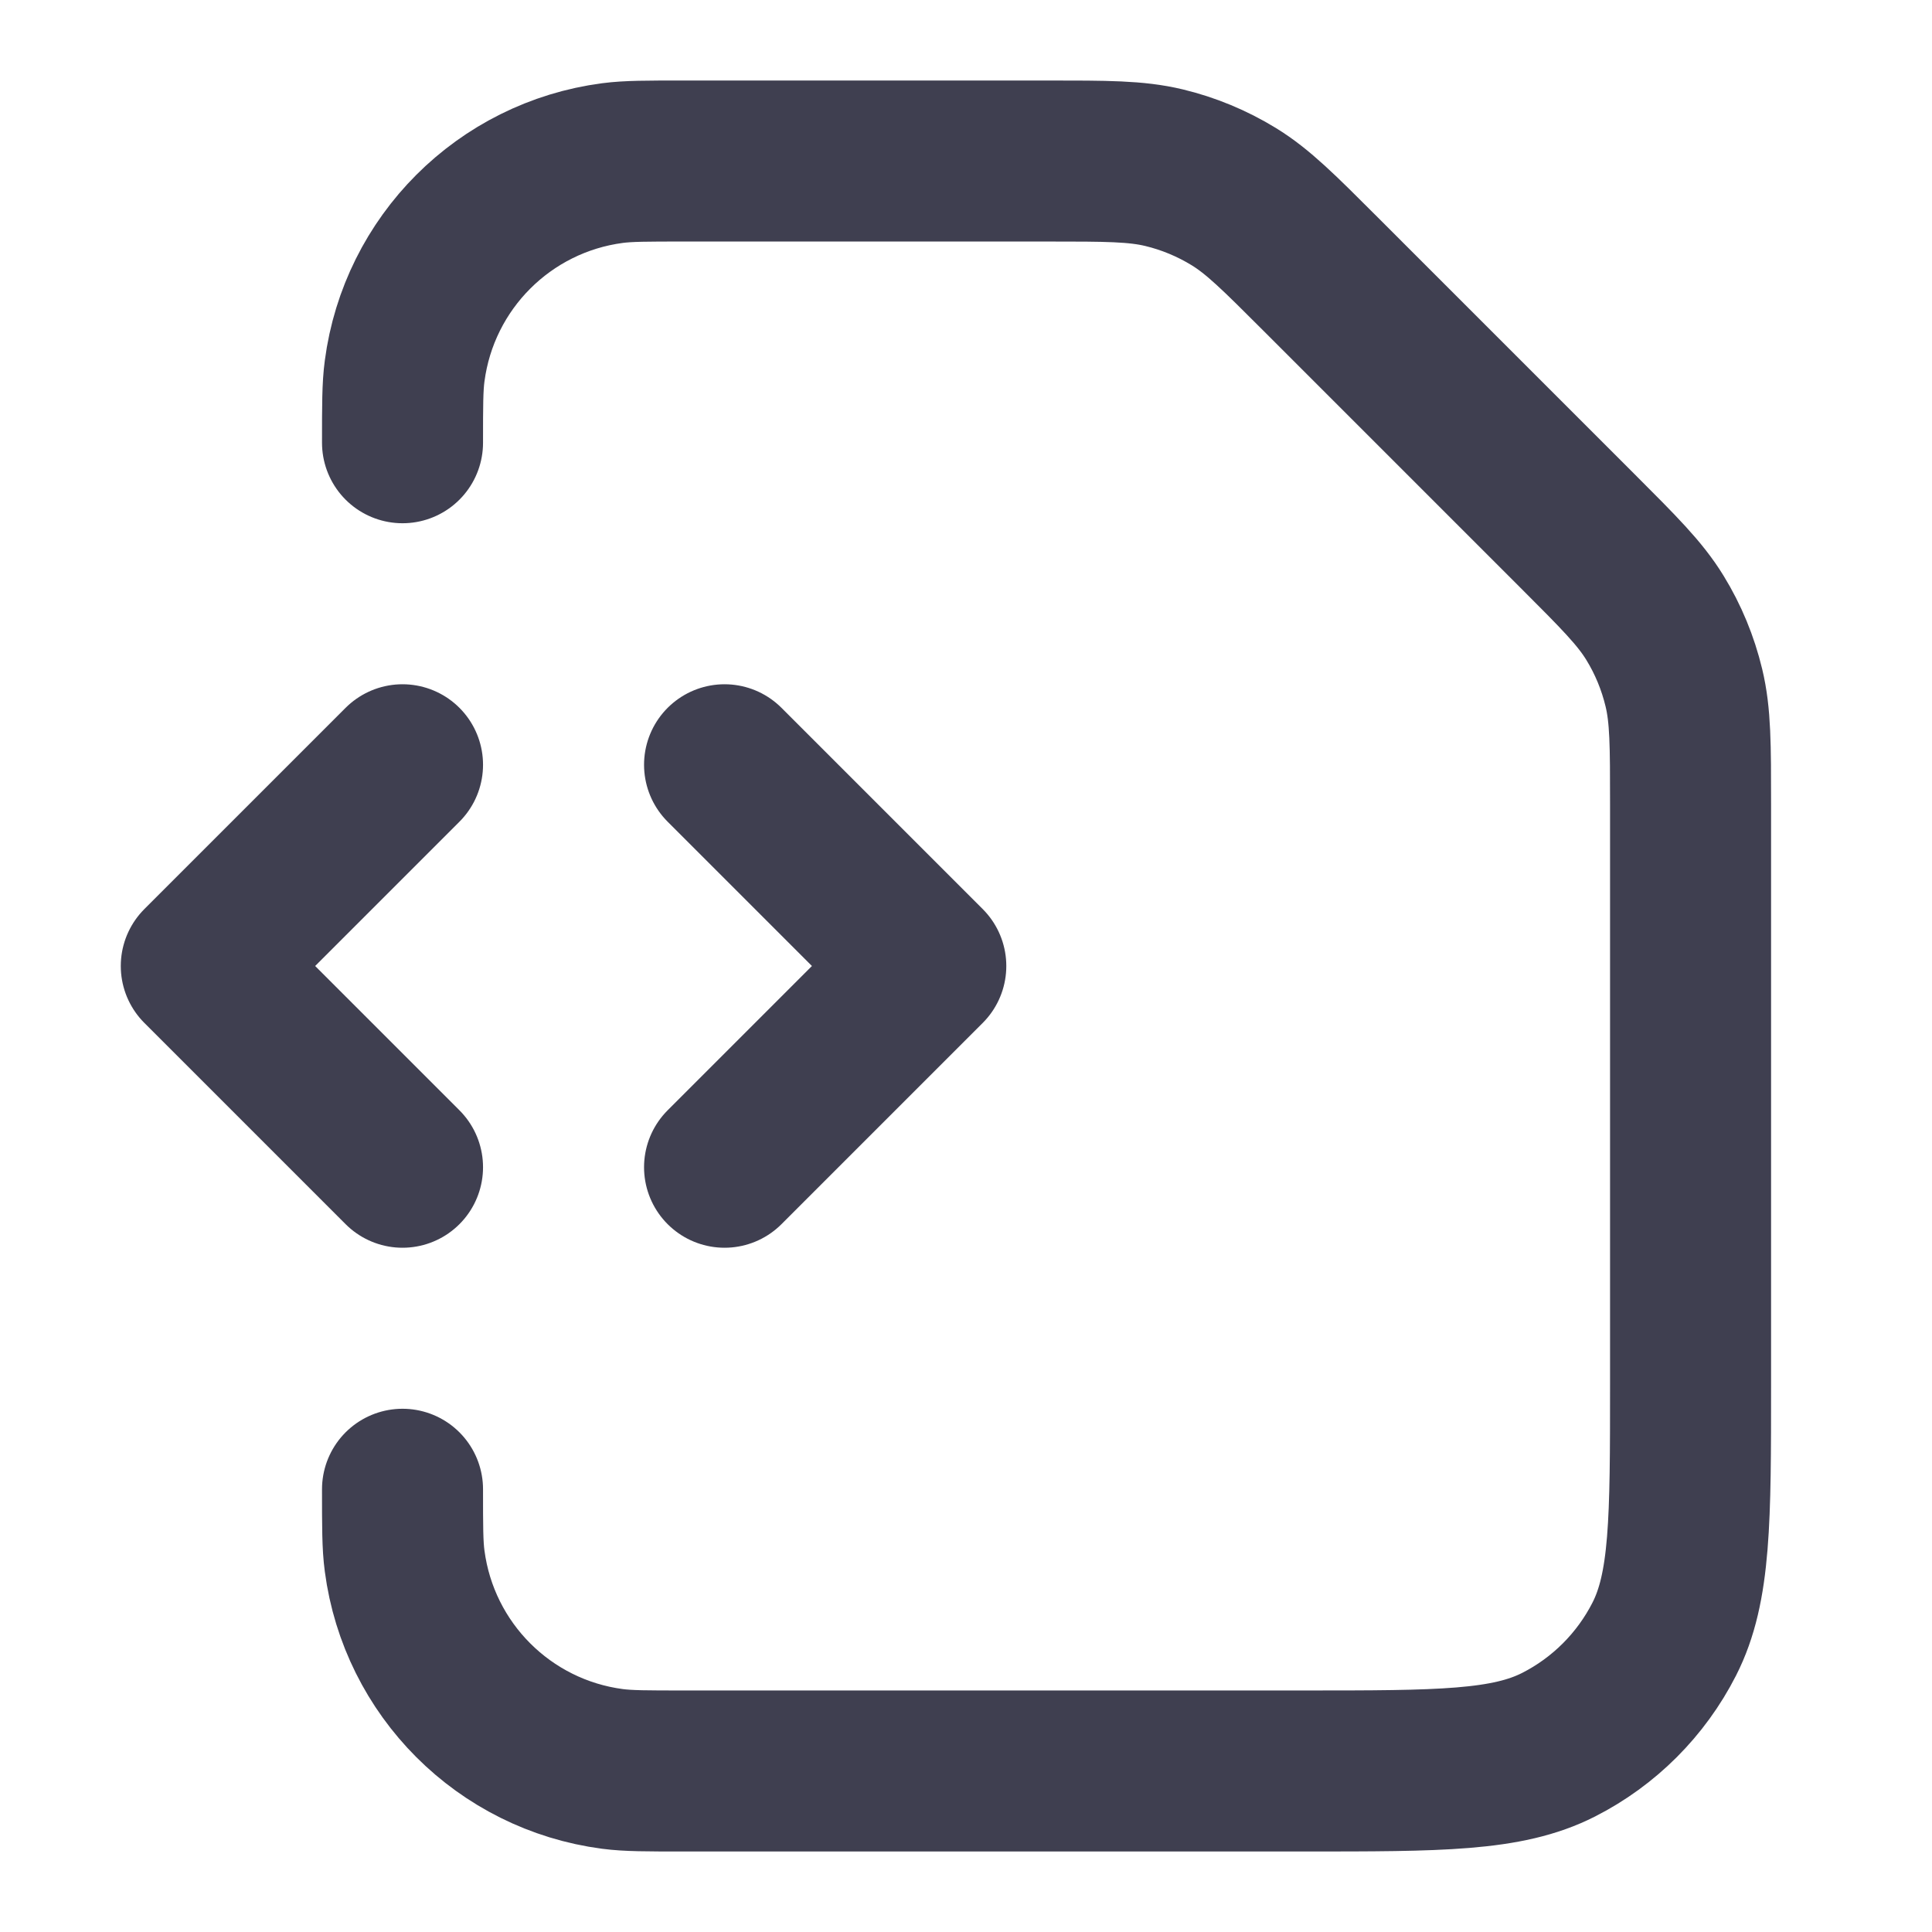 <svg width="32" height="32" viewBox="0 0 32 32" fill="none" xmlns="http://www.w3.org/2000/svg">
<path d="M6.667 24.667C6.667 25.286 6.667 25.596 6.702 25.855C6.938 27.65 8.35 29.063 10.145 29.299C10.405 29.333 10.715 29.333 11.334 29.333H21.601C23.841 29.333 24.961 29.333 25.817 28.897C26.569 28.514 27.181 27.902 27.565 27.149C28.001 26.294 28.001 25.174 28.001 22.933V13.318C28.001 12.339 28.001 11.85 27.89 11.39C27.792 10.982 27.631 10.591 27.411 10.233C27.164 9.83 26.818 9.484 26.126 8.792L21.875 4.541C21.183 3.849 20.837 3.503 20.434 3.256C20.076 3.037 19.686 2.875 19.278 2.777C18.817 2.667 18.328 2.667 17.35 2.667H11.334C10.715 2.667 10.405 2.667 10.145 2.701C8.35 2.937 6.938 4.35 6.702 6.145C6.667 6.405 6.667 6.714 6.667 7.333M12.001 19.333L15.334 16L12.001 12.667M6.667 12.667L3.334 16L6.667 19.333" stroke="#3F3F50" stroke-width="2.667" stroke-linecap="round" stroke-linejoin="round"/>
</svg>
